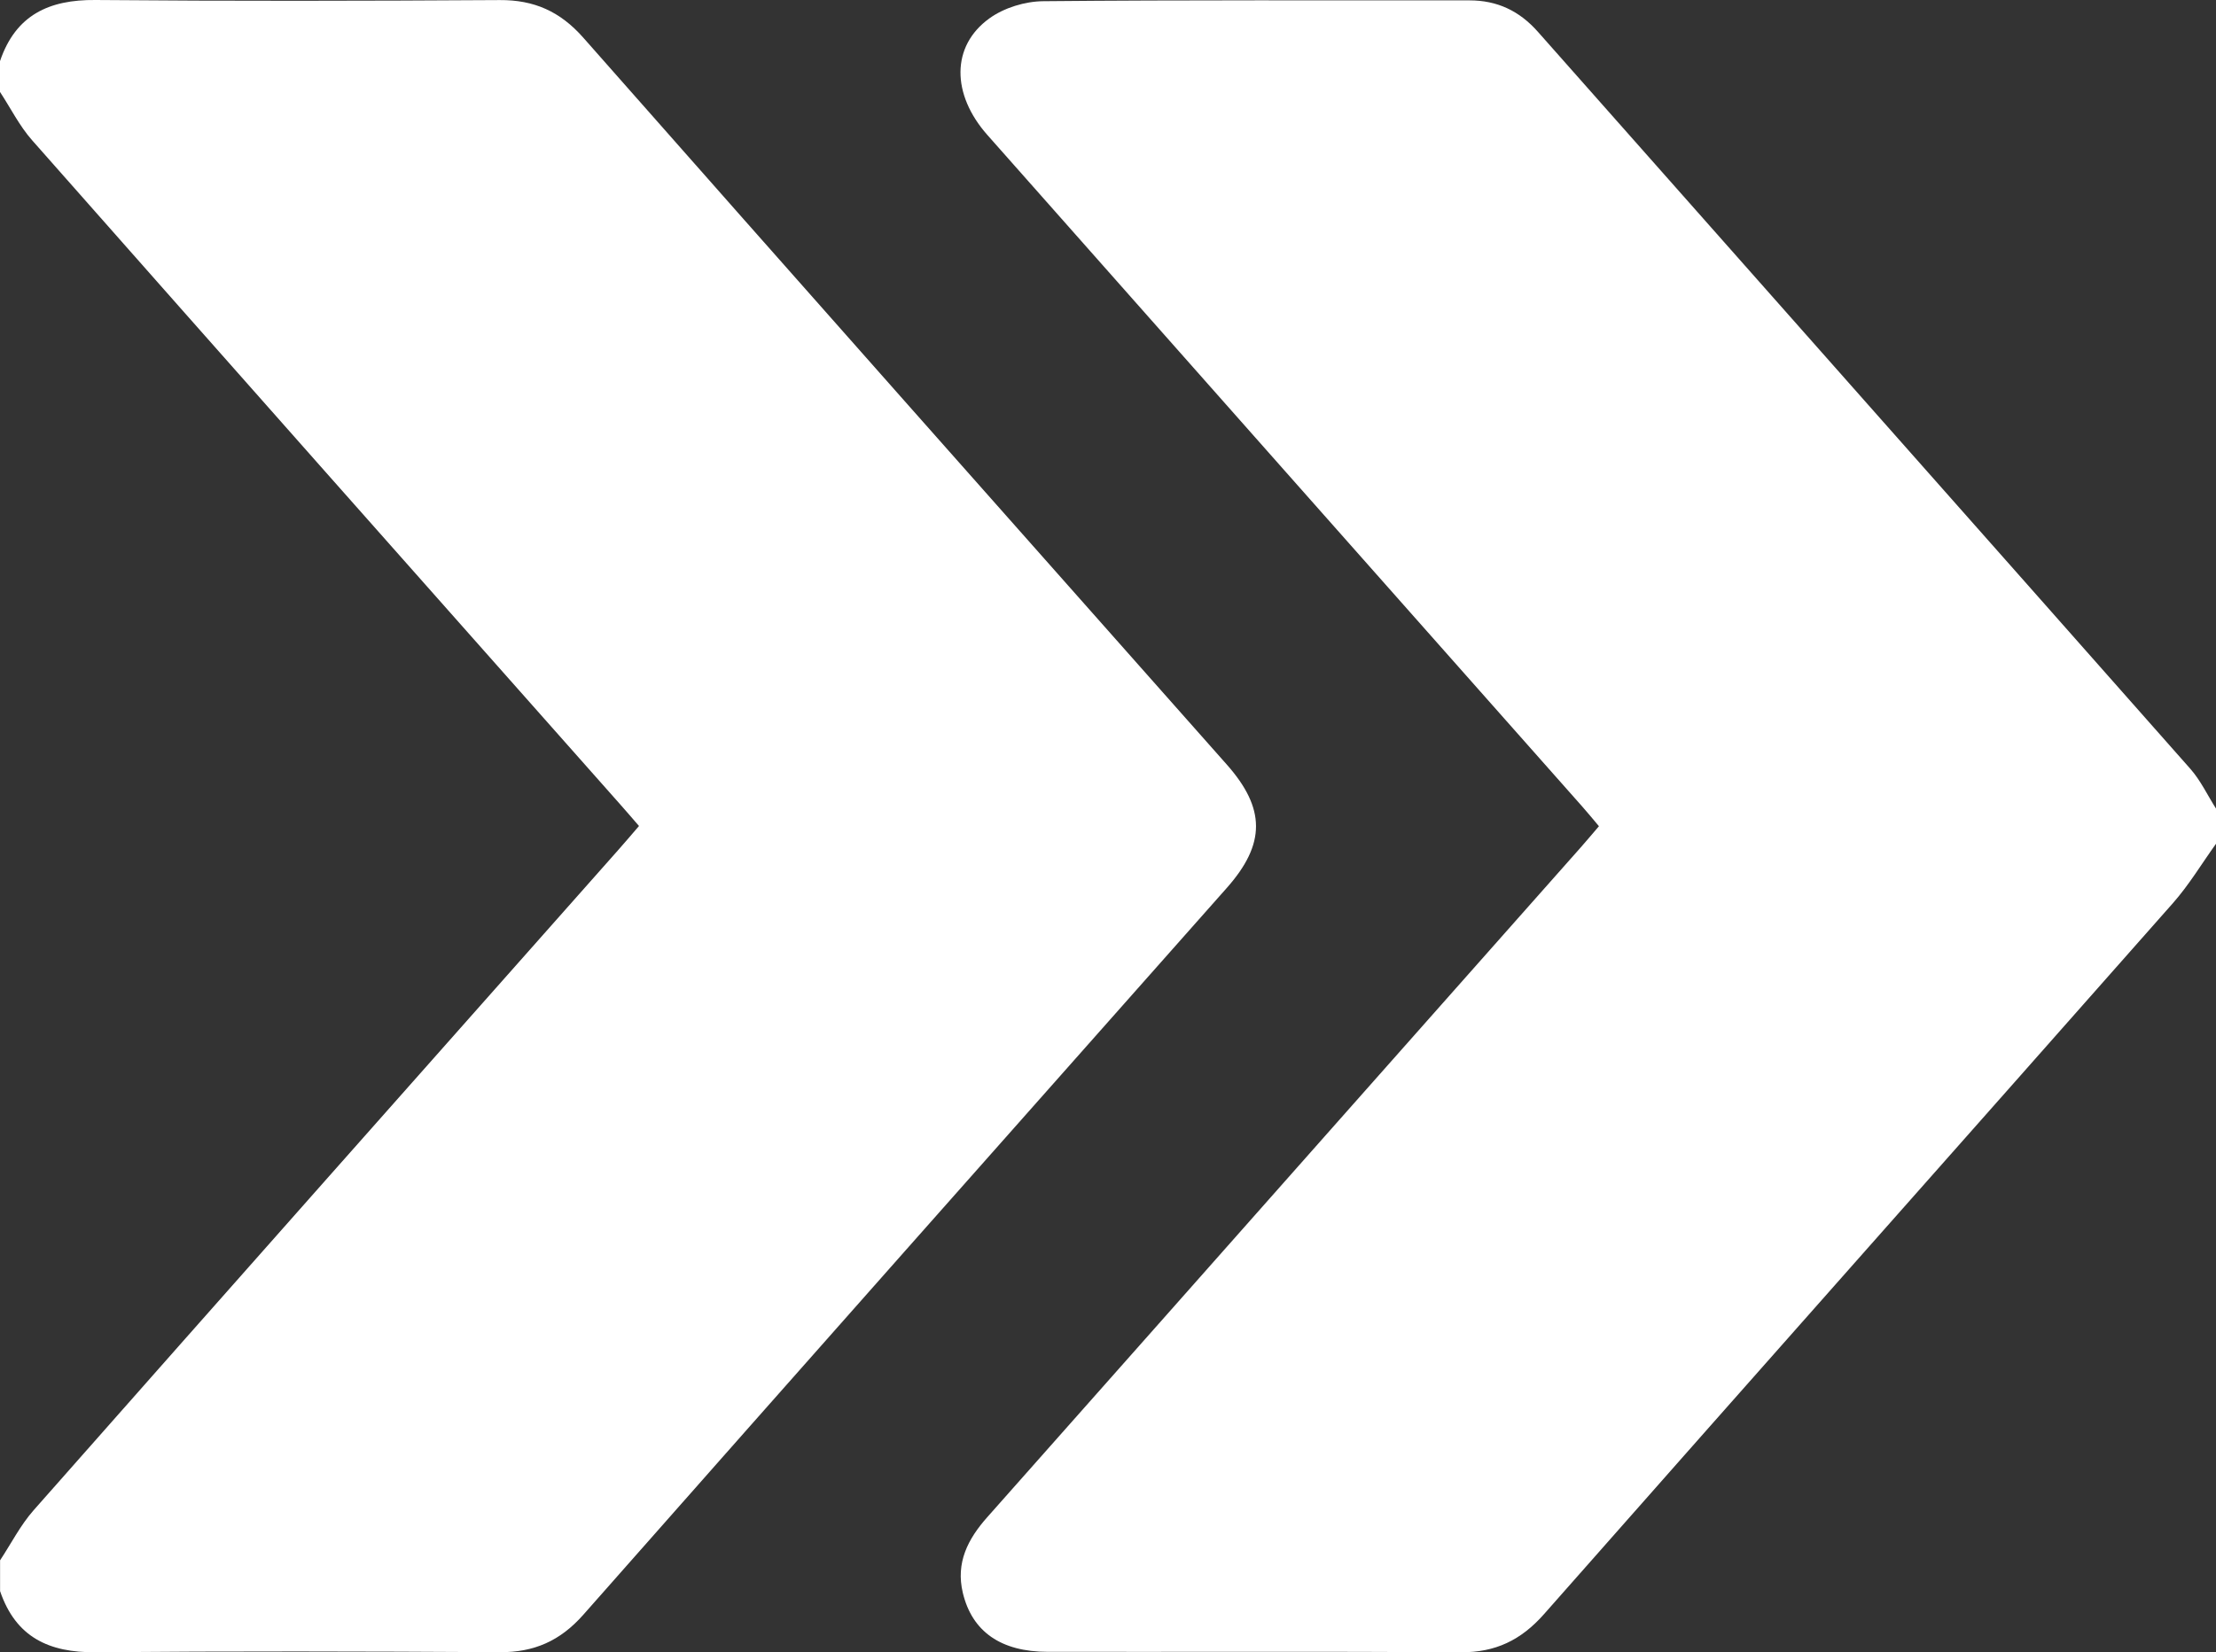 <?xml version="1.0" encoding="UTF-8"?> <svg xmlns="http://www.w3.org/2000/svg" width="59" height="44" viewBox="0 0 59 44" fill="none"><rect x="0" y="0" width="59" height="44" fill="#333333" stroke="none"/> <path d="M0 1.628C0.418 0.395 1.311 -0.011 2.538 0C6.127 0.031 9.717 0.024 13.306 0.002C14.217 -0.004 14.911 0.303 15.526 0.999C21.226 7.462 26.945 13.907 32.66 20.356C33.699 21.528 33.701 22.472 32.664 23.643C26.948 30.092 21.231 36.539 15.529 43C14.916 43.694 14.218 44.002 13.309 43.995C9.72 43.974 6.13 43.966 2.541 43.997C1.312 44.008 0.421 43.602 0.002 42.369C0.002 42.096 0.002 41.823 0.002 41.549C0.297 41.103 0.544 40.614 0.893 40.218C6.067 34.356 11.256 28.507 16.442 22.655C16.631 22.443 16.814 22.226 17.013 21.995C16.809 21.759 16.646 21.569 16.48 21.383C11.268 15.504 6.055 9.625 0.854 3.734C0.518 3.353 0.283 2.879 0 2.448C0 2.175 0 1.902 0 1.628Z" fill="white"></path> <path d="M59 22.468C58.621 22.997 58.281 23.564 57.854 24.048C52.277 30.363 46.681 36.664 41.108 42.983C40.497 43.676 39.81 44.004 38.896 43.997C35.228 43.975 31.561 43.991 27.895 43.986C26.65 43.985 25.882 43.449 25.635 42.416C25.442 41.612 25.77 40.981 26.285 40.401C29.331 36.968 32.373 33.529 35.417 30.093C37.639 27.585 39.862 25.078 42.084 22.568C42.237 22.395 42.385 22.218 42.571 22.001C42.417 21.819 42.274 21.642 42.124 21.474C36.845 15.515 31.565 9.557 26.289 3.595C25.33 2.512 25.32 1.227 26.34 0.491C26.733 0.206 27.292 0.036 27.778 0.032C31.561 -0.004 35.342 0.013 39.125 0.01C39.861 0.01 40.452 0.288 40.947 0.848C46.735 7.392 52.532 13.926 58.317 20.473C58.592 20.784 58.774 21.177 59 21.531C59 21.843 59 22.156 59 22.468Z" fill="white"></path> </svg> 